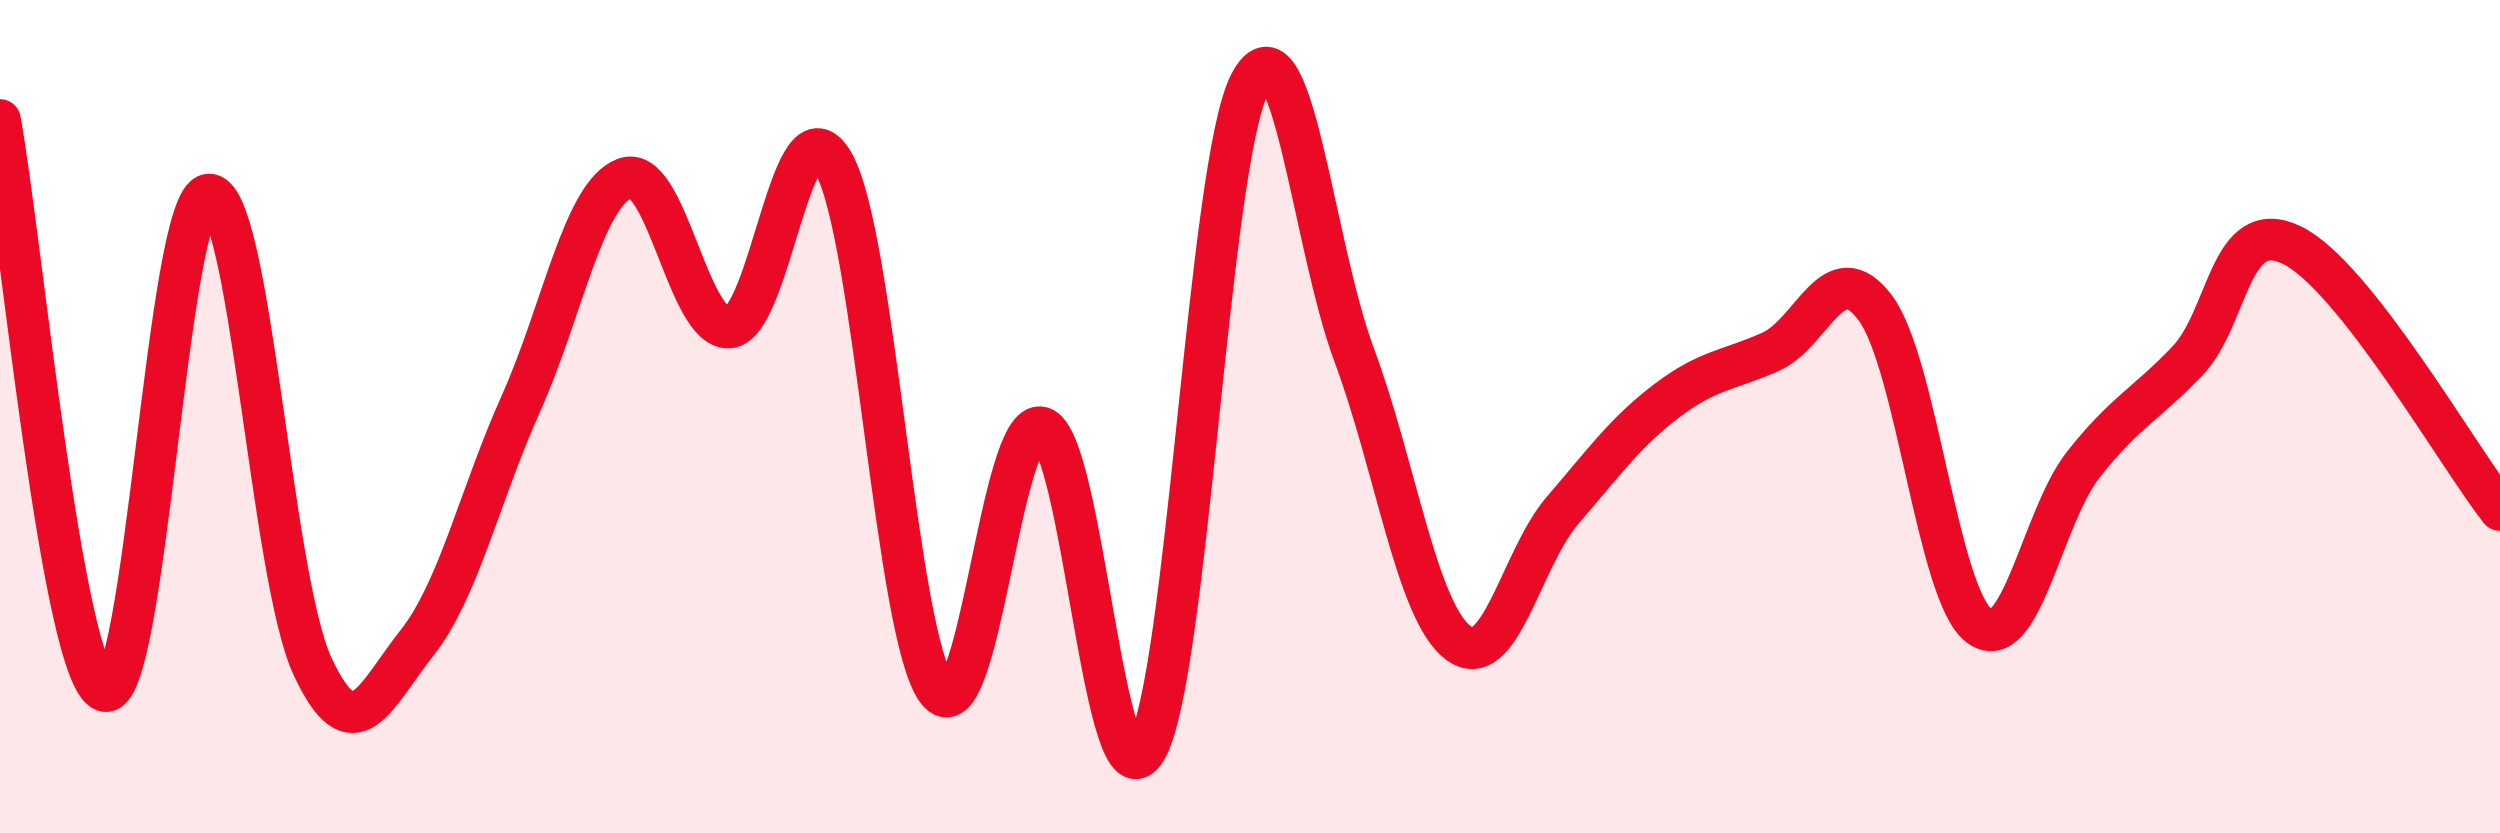 
    <svg width="60" height="20" viewBox="0 0 60 20" xmlns="http://www.w3.org/2000/svg">
      <path
        d="M 0,2.88 C 0.5,5.62 1.5,16.22 2.5,16.58 C 3.5,16.94 4,4.79 5,4.67 C 6,4.55 6.5,13.84 7.5,15.99 C 8.5,18.14 9,16.7 10,15.44 C 11,14.18 11.5,11.92 12.5,9.69 C 13.5,7.46 14,4.65 15,4.28 C 16,3.91 16.5,7.93 17.5,7.86 C 18.5,7.79 19,2.17 20,3.91 C 21,5.65 21.5,15.31 22.5,16.58 C 23.5,17.85 24,9.98 25,10.26 C 26,10.54 26.5,19.65 27.5,18 C 28.5,16.35 29,3.9 30,2 C 31,0.1 31.5,5.83 32.5,8.52 C 33.5,11.21 34,14.68 35,15.43 C 36,16.18 36.5,13.41 37.5,12.25 C 38.5,11.09 39,10.38 40,9.62 C 41,8.86 41.5,8.89 42.5,8.44 C 43.5,7.99 44,6.06 45,7.38 C 46,8.7 46.5,14.27 47.5,15.02 C 48.5,15.77 49,12.42 50,11.15 C 51,9.88 51.5,9.71 52.5,8.66 C 53.5,7.61 53.5,5.16 55,5.88 C 56.5,6.6 59,10.97 60,12.24L60 20L0 20Z"
        fill="#EB0A25"
        opacity="0.1"
        stroke-linecap="round"
        stroke-linejoin="round"
      />
      <path
        d="M 0,2.88 C 0.5,5.62 1.5,16.22 2.5,16.58 C 3.5,16.94 4,4.79 5,4.67 C 6,4.55 6.5,13.84 7.5,15.99 C 8.5,18.14 9,16.7 10,15.44 C 11,14.18 11.5,11.92 12.5,9.69 C 13.5,7.46 14,4.65 15,4.28 C 16,3.91 16.5,7.93 17.5,7.86 C 18.5,7.79 19,2.17 20,3.91 C 21,5.65 21.5,15.31 22.5,16.58 C 23.5,17.85 24,9.98 25,10.26 C 26,10.54 26.5,19.65 27.5,18 C 28.5,16.35 29,3.9 30,2 C 31,0.1 31.5,5.83 32.5,8.52 C 33.5,11.21 34,14.68 35,15.43 C 36,16.18 36.5,13.41 37.5,12.25 C 38.5,11.09 39,10.38 40,9.62 C 41,8.86 41.5,8.89 42.5,8.44 C 43.5,7.99 44,6.06 45,7.38 C 46,8.7 46.5,14.27 47.5,15.02 C 48.5,15.77 49,12.42 50,11.15 C 51,9.88 51.5,9.71 52.5,8.66 C 53.5,7.61 53.5,5.16 55,5.88 C 56.5,6.6 59,10.97 60,12.24"
        stroke="#EB0A25"
        stroke-width="1"
        fill="none"
        stroke-linecap="round"
        stroke-linejoin="round"
      />
    </svg>
  